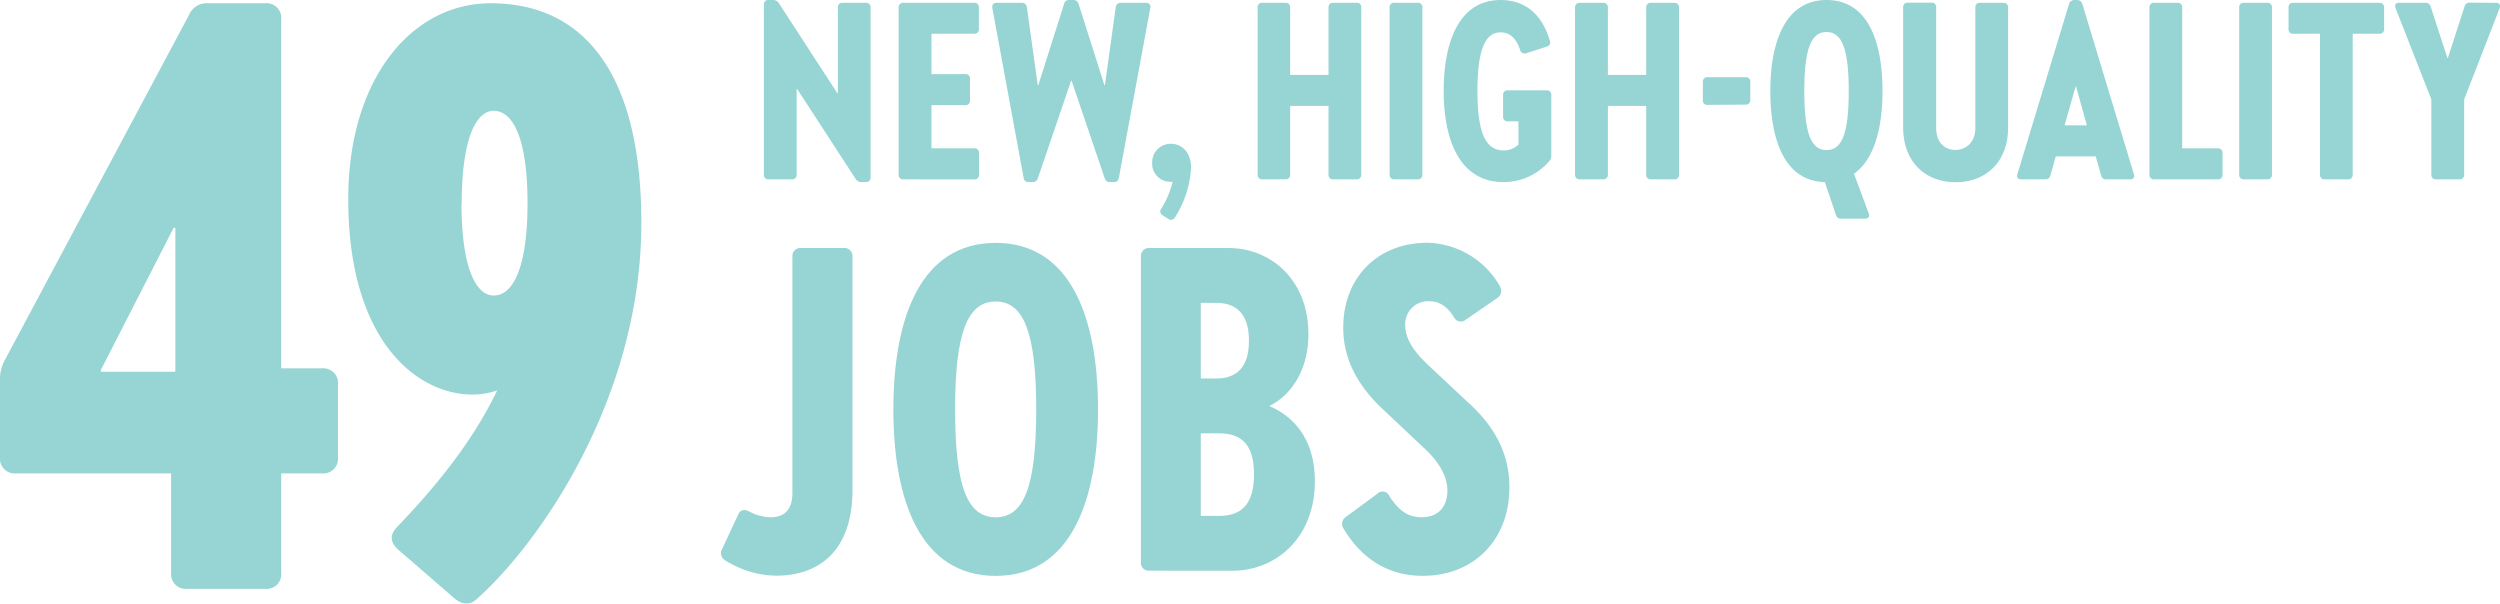 <?xml version="1.0" encoding="UTF-8"?> <svg xmlns="http://www.w3.org/2000/svg" viewBox="0 0 375.38 90.62"><defs><style>.cls-1{fill:#96d5d4;}</style></defs><g id="Layer_2" data-name="Layer 2"><g id="Layer_1-2" data-name="Layer 1"><path class="cls-1" d="M48.33,55.31a2.21,2.21,0,0,1,2.42,2.42V68.66a2.21,2.21,0,0,1-2.42,2.42h-6.1V86a2.21,2.21,0,0,1-2.42,2.42H28.11A2.21,2.21,0,0,1,25.69,86V71.08H2.42A2.21,2.21,0,0,1,0,68.66V57A5.86,5.86,0,0,1,.76,54L28.37,2.27A2.84,2.84,0,0,1,31.16.49h8.65A2.21,2.21,0,0,1,42.23,2.9V55.31Zm-22-21.12h-.25L15.14,55.56v.26H26.33Z"></path><path class="cls-1" d="M52.29,29.87C52.29,11.81,61.83.49,73.66.49,88.41.49,96.3,12.06,96.3,33.43c0,27-16,48.84-24.68,56.48-1,1-2.16.89-3.31,0l-8.52-7.38c-1.27-1.15-1.27-2.29-.13-3.44,5.35-5.59,11.07-12.33,15-20.47a11.8,11.8,0,0,1-3.69.63C62.72,59.25,52.29,51.37,52.29,29.87Zm17,.63c0,9.67,2.16,13.87,4.83,13.87,2.93,0,5.09-4.2,5.09-13.87s-2.16-13.86-5.09-13.86C71.49,16.64,69.33,20.84,69.33,30.5Z"></path><path class="cls-1" d="M125.81,1.14a.65.65,0,0,1,.72-.72H130a.66.66,0,0,1,.72.72V26.62a.66.66,0,0,1-.72.72h-.64a1,1,0,0,1-.87-.45l-8.79-13.52h-.08V26.21a.66.66,0,0,1-.72.72h-3.48a.66.66,0,0,1-.72-.72V.72a.65.65,0,0,1,.72-.72h.64a1,1,0,0,1,.87.45L125.73,14h.08Z"></path><path class="cls-1" d="M135.65,26.93a.66.66,0,0,1-.72-.72V1.14a.66.66,0,0,1,.72-.72h10.61a.66.66,0,0,1,.72.72V4.35a.66.66,0,0,1-.72.72h-6.4v6.06h5.07a.66.66,0,0,1,.72.72v3.22a.65.65,0,0,1-.72.72h-5.07v6.48h6.4A.66.66,0,0,1,147,23v3.22a.66.66,0,0,1-.72.72Z"></path><path class="cls-1" d="M167.53,1.1a.74.74,0,0,1,.76-.68h3.78c.5,0,.72.3.65.79L168,26.7a.69.69,0,0,1-.76.64h-.57a.74.74,0,0,1-.79-.56L160.9,12.12h-.07l-5,14.66a.76.76,0,0,1-.8.56h-.57a.69.69,0,0,1-.76-.64L149,1.21c-.07-.49.15-.79.65-.79h3.78a.74.74,0,0,1,.76.68l1.63,11.7h.08L159.77.61a.73.73,0,0,1,.79-.61h.61a.78.78,0,0,1,.79.61l3.87,12.19h.07Z"></path><path class="cls-1" d="M178.84,25.22a15.48,15.48,0,0,1-2.42,7.43.67.67,0,0,1-1,.22l-.83-.53a.66.66,0,0,1-.23-1,13.33,13.33,0,0,0,1.71-4.05,1.65,1.65,0,0,1-.34,0A2.7,2.7,0,0,1,173,24.46a2.78,2.78,0,0,1,2.8-2.87C177.48,21.59,178.84,22.87,178.84,25.22Z"></path><path class="cls-1" d="M189.56,26.93a.66.66,0,0,1-.72-.72V1.14a.65.65,0,0,1,.72-.72H193a.65.65,0,0,1,.72.72V11.25h5.76V1.14a.65.65,0,0,1,.72-.72h3.48a.65.65,0,0,1,.72.72V26.21a.66.66,0,0,1-.72.72h-3.48a.66.66,0,0,1-.72-.72V15.91h-5.76v10.3a.66.66,0,0,1-.72.72Z"></path><path class="cls-1" d="M209.37,26.93a.66.66,0,0,1-.72-.72V1.14a.65.65,0,0,1,.72-.72h3.48a.65.65,0,0,1,.72.72V26.21a.66.66,0,0,1-.72.72Z"></path><path class="cls-1" d="M216.77,13.67c0-7.5,2.38-13.67,8.55-13.67,3.87,0,6.33,2.39,7.39,6.13.15.46,0,.72-.49.88L229.15,8a.7.7,0,0,1-.91-.53c-.6-1.78-1.59-2.61-2.92-2.61-2.31,0-3.48,2.57-3.48,8.86s1.29,8.86,3.9,8.86A3.09,3.09,0,0,0,228,21.7V18.22h-1.59a.66.66,0,0,1-.72-.72V14.28a.66.66,0,0,1,.72-.72h5.8a.66.66,0,0,1,.72.72v9.09a1.08,1.08,0,0,1-.31.83,9,9,0,0,1-6.89,3.14C219.27,27.34,216.77,21.17,216.77,13.67Z"></path><path class="cls-1" d="M237.22,26.93a.66.66,0,0,1-.72-.72V1.14a.66.66,0,0,1,.72-.72h3.49a.66.66,0,0,1,.72.72V11.25h5.75V1.14a.66.66,0,0,1,.72-.72h3.49a.66.66,0,0,1,.72.72V26.21a.66.66,0,0,1-.72.72H247.9a.66.66,0,0,1-.72-.72V15.91h-5.75v10.3a.66.66,0,0,1-.72.72Z"></path><path class="cls-1" d="M256.41,15.75a.65.65,0,0,1-.72-.71V12.31a.66.66,0,0,1,.72-.72h5.68a.66.66,0,0,1,.72.72V15a.65.65,0,0,1-.72.71Z"></path><path class="cls-1" d="M276.45,32.83a.73.73,0,0,1-.79-.6L274,27.34c-6-.15-8.18-6.25-8.18-13.67S268.08,0,274.26,0s8.4,6.17,8.4,13.67c0,5.49-1.21,10.26-4.28,12.42l2.2,5.91c.19.53,0,.83-.57.83Zm1.14-19.16c0-6.29-1-8.86-3.33-8.86s-3.34,2.57-3.34,8.86,1,8.86,3.34,8.86S277.59,20,277.59,13.67Z"></path><path class="cls-1" d="M285.76,19.12v-18a.66.66,0,0,1,.72-.72H290a.65.65,0,0,1,.72.72v18.1c0,2.12,1.25,3.29,2.88,3.29s3-1.17,3-3.29V1.14a.65.65,0,0,1,.72-.72h3.48a.65.65,0,0,1,.72.72v18c0,5.12-3.26,8.22-7.88,8.22S285.76,24.24,285.76,19.12Z"></path><path class="cls-1" d="M316.27,26.93a.73.73,0,0,1-.79-.61l-.8-2.84h-6l-.8,2.84a.74.74,0,0,1-.79.61h-3.6c-.49,0-.72-.27-.57-.8L310.67.61A.81.81,0,0,1,311.5,0h.34a.81.81,0,0,1,.83.61l7.73,25.52c.15.53-.08.8-.57.8Zm-2.92-8.11L311.73,13h-.08L310,18.82Z"></path><path class="cls-1" d="M323.46,26.93a.66.66,0,0,1-.72-.72V1.14a.65.65,0,0,1,.72-.72h3.48a.66.66,0,0,1,.72.72V22.27H333a.66.66,0,0,1,.72.72v3.22a.66.66,0,0,1-.72.72Z"></path><path class="cls-1" d="M336.94,26.93a.66.66,0,0,1-.72-.72V1.14a.65.65,0,0,1,.72-.72h3.48a.65.65,0,0,1,.72.72V26.21a.66.66,0,0,1-.72.72Z"></path><path class="cls-1" d="M349.07,26.93a.66.66,0,0,1-.72-.72V5.07h-4a.65.65,0,0,1-.72-.72V1.14a.65.65,0,0,1,.72-.72h12.91a.66.66,0,0,1,.72.72V4.35a.66.66,0,0,1-.72.72h-4V26.21a.66.66,0,0,1-.72.72Z"></path><path class="cls-1" d="M374.75.42c.53,0,.76.3.57.83L370,14.92V26.21a.66.66,0,0,1-.72.72h-3.49a.66.66,0,0,1-.72-.72V14.92L359.71,1.25c-.19-.53,0-.83.57-.83h3.9a.75.75,0,0,1,.8.6l2.5,7.69h.07L370.05,1a.75.75,0,0,1,.8-.6Z"></path><path class="cls-1" d="M108.94,84.17a1.26,1.26,0,0,1-.48-1.8l2.35-5.05c.35-.83,1-.9,1.73-.49a7.17,7.17,0,0,0,3.12.84c2,0,3.32-1,3.32-3.67V38.56a1.2,1.2,0,0,1,1.31-1.32h6.37A1.21,1.21,0,0,1,128,38.56v35c0,9.07-4.92,12.88-11.49,12.88A14.71,14.71,0,0,1,108.94,84.17Z"></path><path class="cls-1" d="M134.14,61.47c0-13.7,4.08-25,15.36-25s15.37,11.29,15.37,25-4.08,25-15.37,25S134.14,75.17,134.14,61.47Zm21.45,0c0-11.49-1.86-16.2-6.09-16.2s-6.09,4.71-6.09,16.2,1.8,16.2,6.09,16.2S155.59,73,155.59,61.47Z"></path><path class="cls-1" d="M172.62,85.69a1.19,1.19,0,0,1-1.31-1.31V38.56a1.2,1.2,0,0,1,1.31-1.32h11.84c6.3,0,12,4.71,12,12.95,0,6-3.18,9.48-5.81,10.73V61c2.77,1.17,6.78,4.15,6.78,11.28,0,8.44-5.81,13.42-12.39,13.42Zm10-28.86c2.84,0,4.91-1.45,4.91-5.67s-2.07-5.68-4.91-5.68H180.3V56.83Zm.41,20.63c3.12,0,5.26-1.46,5.26-6.23s-2.14-6.16-5.26-6.16H180.3V77.46Z"></path><path class="cls-1" d="M201.76,79.4a1.25,1.25,0,0,1,.35-1.8l4.7-3.46a1.09,1.09,0,0,1,1.8.34c1.18,1.8,2.5,3.19,4.85,3.19,2.63,0,3.87-1.73,3.87-4,0-2.08-1.17-4.15-3.18-6.09l-6.37-6c-3.6-3.32-6.09-7.34-6.09-12.39,0-7.48,5.12-12.74,12.67-12.74A12.91,12.91,0,0,1,225.23,43a1.29,1.29,0,0,1-.49,1.8L220.1,48a1.14,1.14,0,0,1-1.8-.41c-1-1.53-2.07-2.36-3.8-2.36A3.42,3.42,0,0,0,211,48.8c0,2.22,1.45,4.16,3.6,6.16l6.29,5.89c3.67,3.46,5.75,7.4,5.75,12.32,0,7.89-5.33,13.29-13,13.29C207.85,86.46,204.12,83.34,201.76,79.4Z"></path></g></g></svg> 